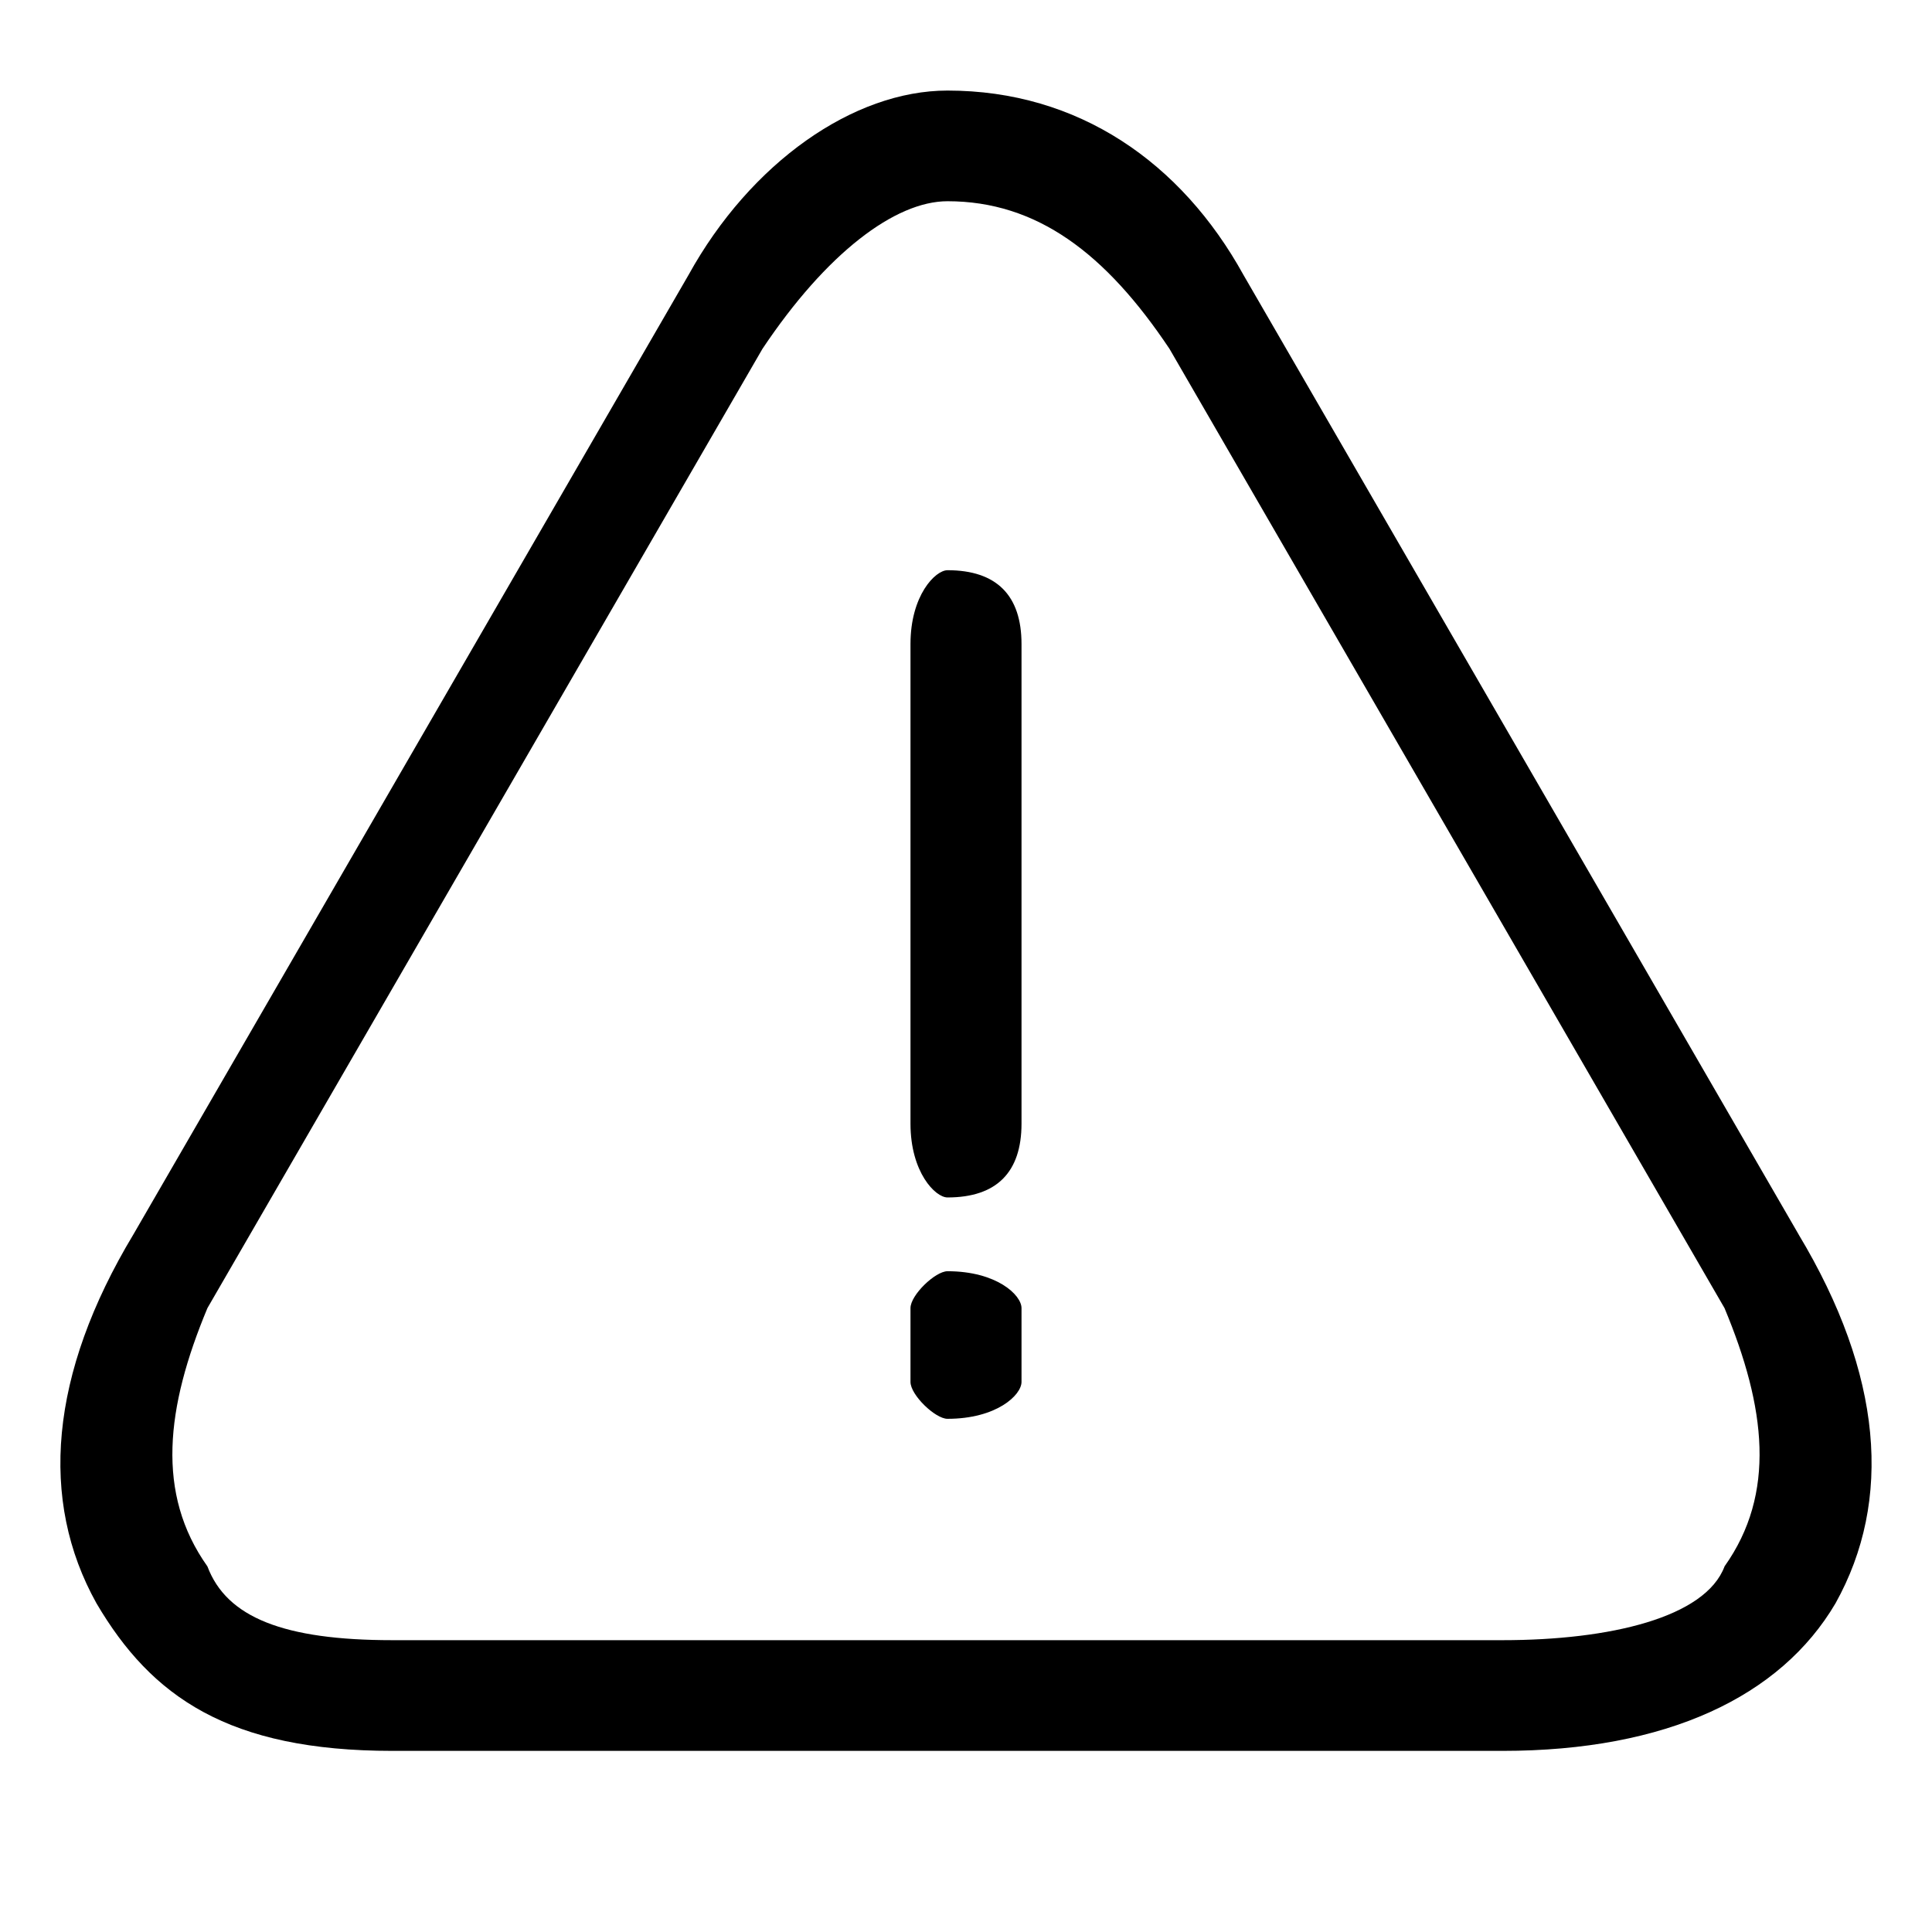 <svg width="64" height="64" viewBox="0 0 64 64" xmlns="http://www.w3.org/2000/svg"><title>Share Icons Copy 3</title><path d="M59.58 40.889L41.193 9.11C39.135 5.382 35.723 3 31.387 3c-3.11 0-6.521 2.382-8.58 6.111L4.42 40.89C1.632 45.525 1.294 49.7 3.195 53.11 5.015 56.208 7.572 58 13 58h36.773c5.428 0 9.21-1.792 11.031-4.889 1.9-3.41 1.564-7.584-1.225-12.222zm-2.452 11c-.635 1.695-3.802 2.444-7.354 2.444H13c-3.591 0-5.493-.75-6.129-2.444-1.712-2.41-1.375-5.262 0-8.556l18.386-31.777c2.116-3.168 4.394-4.89 6.13-4.89 2.96 0 5.238 1.722 7.354 4.89l18.386 31.777c1.374 3.294 1.713 6.146 0 8.556zm-25.74-33c-.405 0-1.227.836-1.227 2.444v15.89c0 1.608.822 2.444 1.226 2.444 1.628 0 2.452-.836 2.452-2.445V21.333c0-1.608-.824-2.444-2.452-2.444zm0 23.222c-.405 0-1.227.788-1.227 1.222v2.445c0 .434.822 1.222 1.226 1.222 1.628 0 2.452-.788 2.452-1.222v-2.445c0-.434-.824-1.222-2.452-1.222z" fill-rule="evenodd"/></svg>